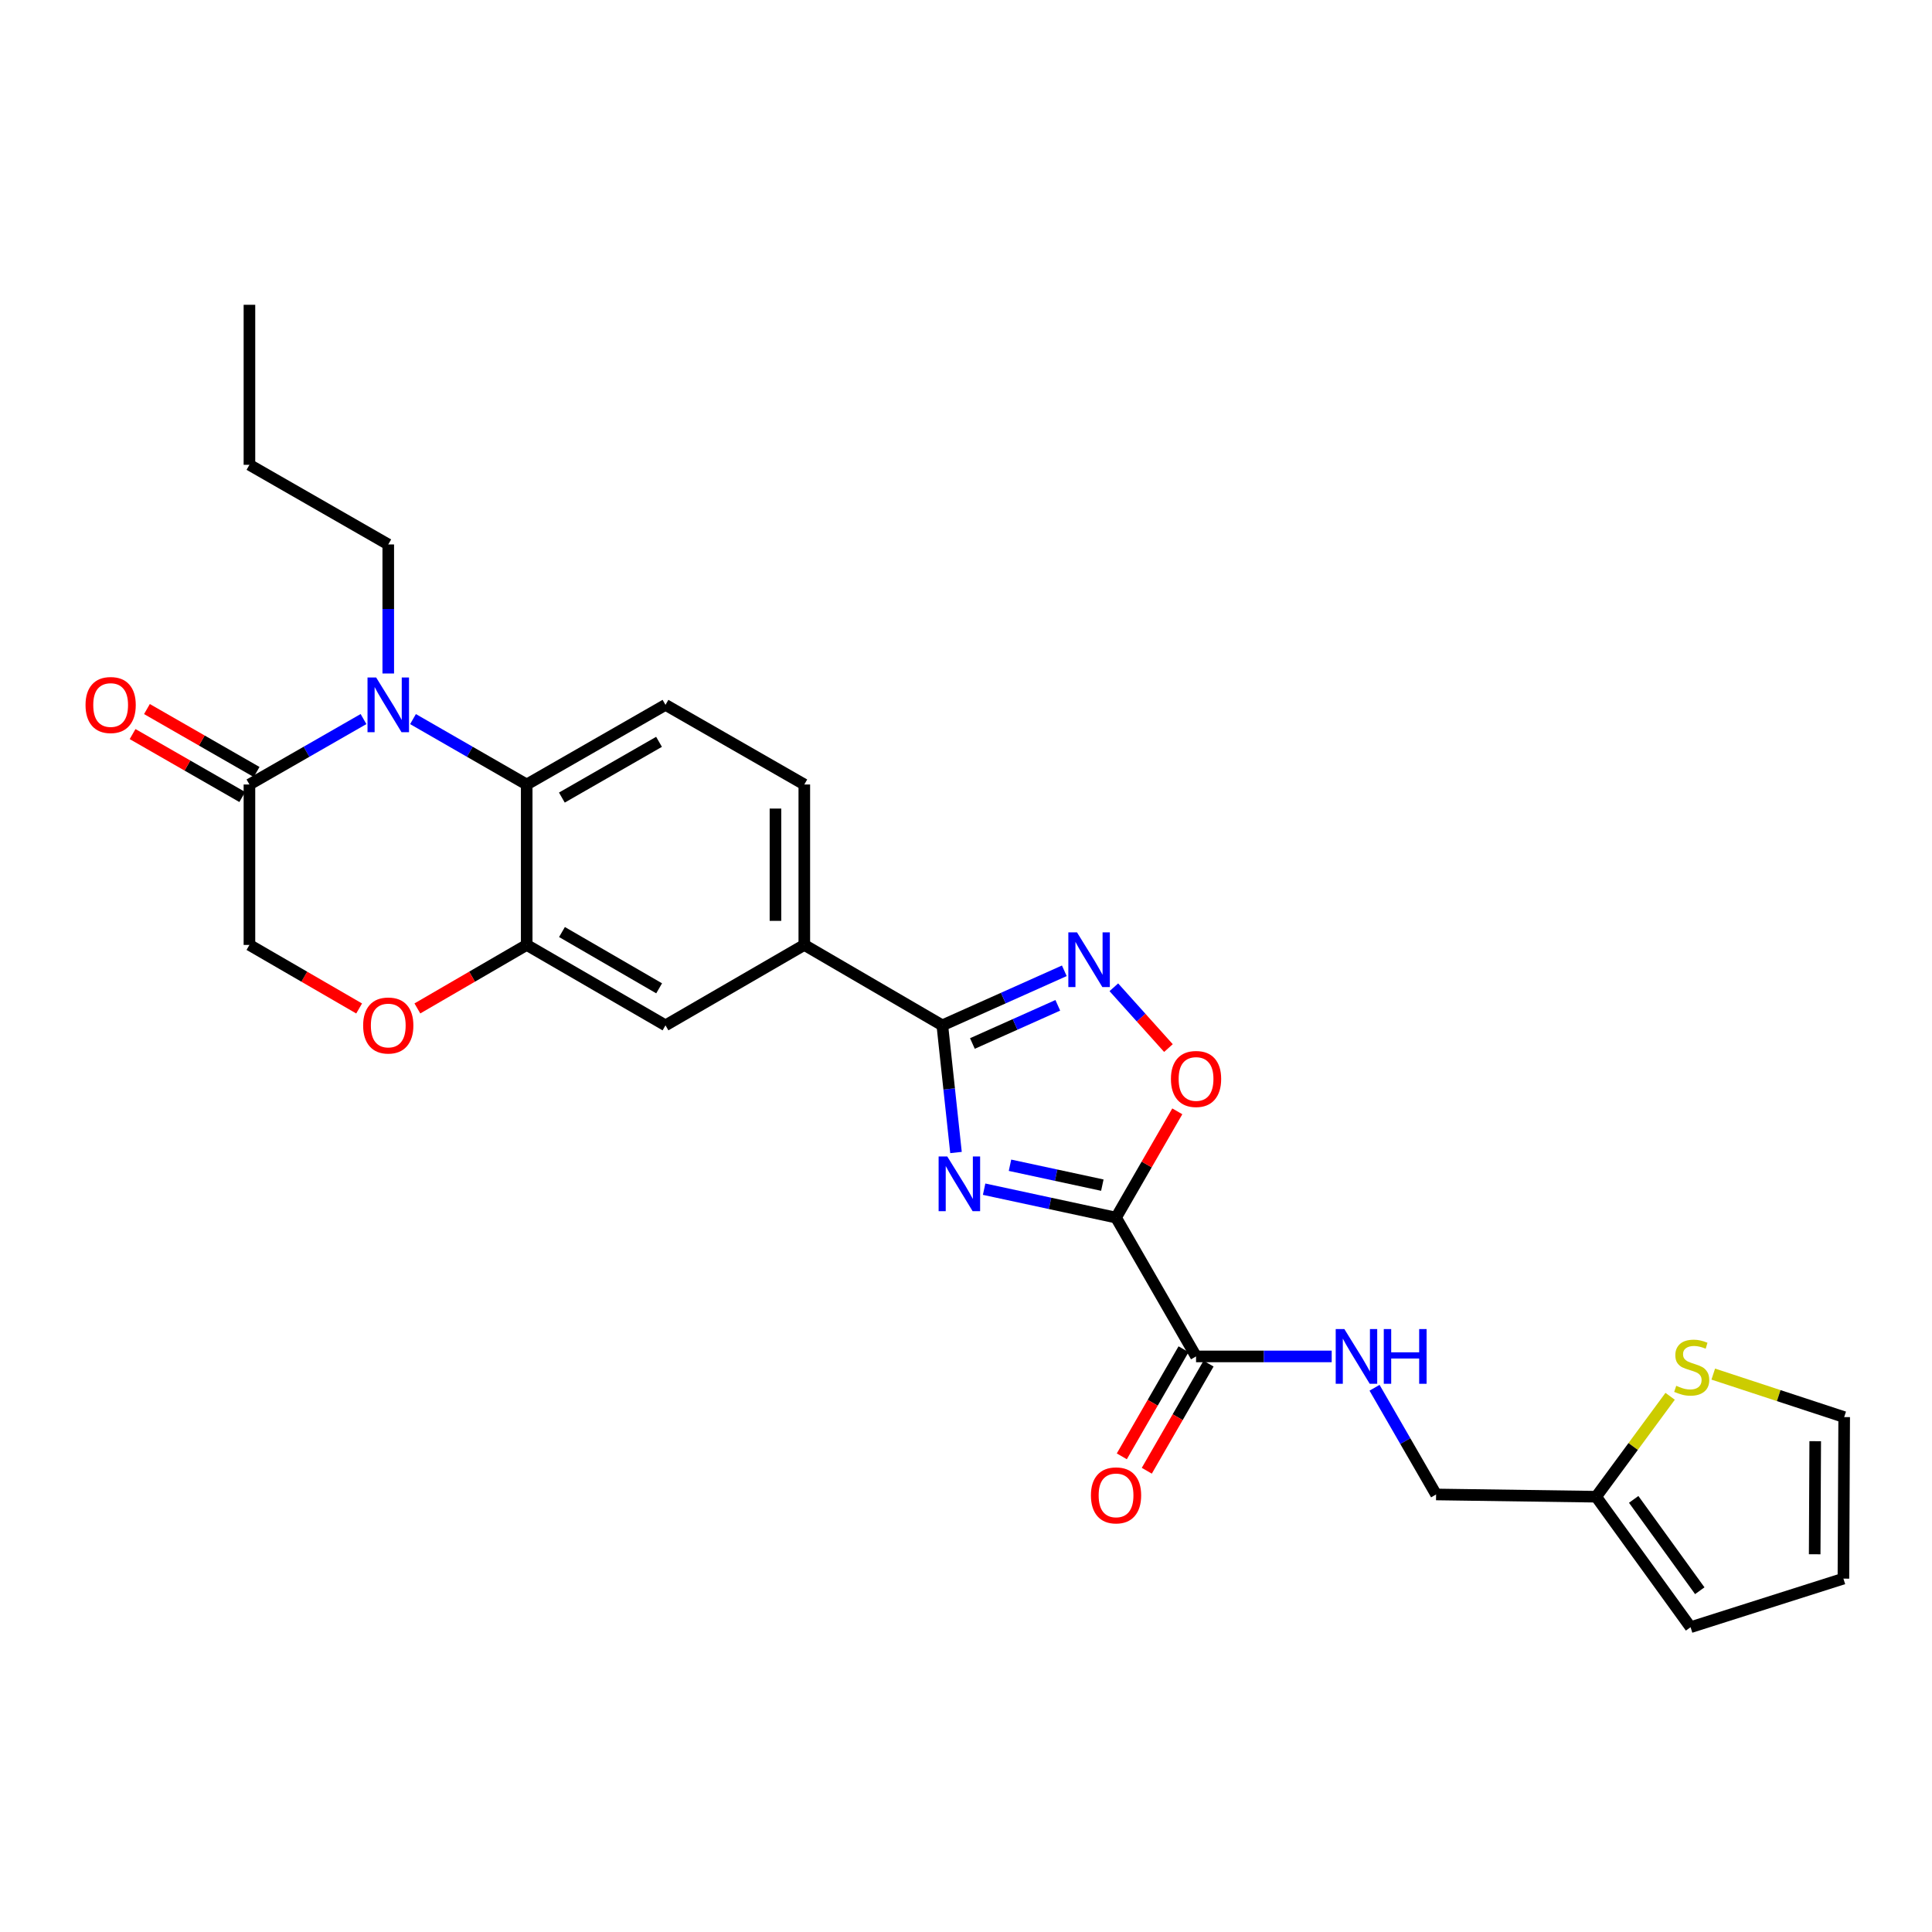 <?xml version='1.0' encoding='iso-8859-1'?>
<svg version='1.1' baseProfile='full'
              xmlns='http://www.w3.org/2000/svg'
                      xmlns:rdkit='http://www.rdkit.org/xml'
                      xmlns:xlink='http://www.w3.org/1999/xlink'
                  xml:space='preserve'
width='1000px' height='1000px' viewBox='0 0 1000 1000'>
<!-- END OF HEADER -->
<rect style='opacity:1.0;fill:#FFFFFF;stroke:none' width='1000' height='1000' x='0' y='0'> </rect>
<path class='bond-0' d='M 509.381,615.519 L 543.522,622.874' style='fill:none;fill-rule:evenodd;stroke:#0000FF;stroke-width:6px;stroke-linecap:butt;stroke-linejoin:miter;stroke-opacity:1' />
<path class='bond-0' d='M 543.522,622.874 L 577.663,630.229' style='fill:none;fill-rule:evenodd;stroke:#000000;stroke-width:6px;stroke-linecap:butt;stroke-linejoin:miter;stroke-opacity:1' />
<path class='bond-0' d='M 522.768,603.129 L 546.667,608.277' style='fill:none;fill-rule:evenodd;stroke:#0000FF;stroke-width:6px;stroke-linecap:butt;stroke-linejoin:miter;stroke-opacity:1' />
<path class='bond-0' d='M 546.667,608.277 L 570.565,613.425' style='fill:none;fill-rule:evenodd;stroke:#000000;stroke-width:6px;stroke-linecap:butt;stroke-linejoin:miter;stroke-opacity:1' />
<path class='bond-1' d='M 494.824,596.536 L 491.287,563.627' style='fill:none;fill-rule:evenodd;stroke:#0000FF;stroke-width:6px;stroke-linecap:butt;stroke-linejoin:miter;stroke-opacity:1' />
<path class='bond-1' d='M 491.287,563.627 L 487.75,530.718' style='fill:none;fill-rule:evenodd;stroke:#000000;stroke-width:6px;stroke-linecap:butt;stroke-linejoin:miter;stroke-opacity:1' />
<path class='bond-4' d='M 577.663,630.229 L 593.516,602.726' style='fill:none;fill-rule:evenodd;stroke:#000000;stroke-width:6px;stroke-linecap:butt;stroke-linejoin:miter;stroke-opacity:1' />
<path class='bond-4' d='M 593.516,602.726 L 609.37,575.224' style='fill:none;fill-rule:evenodd;stroke:#FF0000;stroke-width:6px;stroke-linecap:butt;stroke-linejoin:miter;stroke-opacity:1' />
<path class='bond-6' d='M 577.663,630.229 L 619.073,702.083' style='fill:none;fill-rule:evenodd;stroke:#000000;stroke-width:6px;stroke-linecap:butt;stroke-linejoin:miter;stroke-opacity:1' />
<path class='bond-3' d='M 487.75,530.718 L 519.32,516.6' style='fill:none;fill-rule:evenodd;stroke:#000000;stroke-width:6px;stroke-linecap:butt;stroke-linejoin:miter;stroke-opacity:1' />
<path class='bond-3' d='M 519.32,516.6 L 550.89,502.481' style='fill:none;fill-rule:evenodd;stroke:#0000FF;stroke-width:6px;stroke-linecap:butt;stroke-linejoin:miter;stroke-opacity:1' />
<path class='bond-3' d='M 503.316,540.113 L 525.415,530.23' style='fill:none;fill-rule:evenodd;stroke:#000000;stroke-width:6px;stroke-linecap:butt;stroke-linejoin:miter;stroke-opacity:1' />
<path class='bond-3' d='M 525.415,530.23 L 547.514,520.348' style='fill:none;fill-rule:evenodd;stroke:#0000FF;stroke-width:6px;stroke-linecap:butt;stroke-linejoin:miter;stroke-opacity:1' />
<path class='bond-10' d='M 487.75,530.718 L 416.31,489.092' style='fill:none;fill-rule:evenodd;stroke:#000000;stroke-width:6px;stroke-linecap:butt;stroke-linejoin:miter;stroke-opacity:1' />
<path class='bond-2' d='M 213.769,372.203 L 243.194,389.129' style='fill:none;fill-rule:evenodd;stroke:#0000FF;stroke-width:6px;stroke-linecap:butt;stroke-linejoin:miter;stroke-opacity:1' />
<path class='bond-2' d='M 243.194,389.129 L 272.618,406.055' style='fill:none;fill-rule:evenodd;stroke:#000000;stroke-width:6px;stroke-linecap:butt;stroke-linejoin:miter;stroke-opacity:1' />
<path class='bond-7' d='M 188.152,372.185 L 158.63,389.12' style='fill:none;fill-rule:evenodd;stroke:#0000FF;stroke-width:6px;stroke-linecap:butt;stroke-linejoin:miter;stroke-opacity:1' />
<path class='bond-7' d='M 158.63,389.12 L 129.108,406.055' style='fill:none;fill-rule:evenodd;stroke:#000000;stroke-width:6px;stroke-linecap:butt;stroke-linejoin:miter;stroke-opacity:1' />
<path class='bond-24' d='M 200.963,348.6 L 200.963,315.204' style='fill:none;fill-rule:evenodd;stroke:#0000FF;stroke-width:6px;stroke-linecap:butt;stroke-linejoin:miter;stroke-opacity:1' />
<path class='bond-24' d='M 200.963,315.204 L 200.963,281.807' style='fill:none;fill-rule:evenodd;stroke:#000000;stroke-width:6px;stroke-linecap:butt;stroke-linejoin:miter;stroke-opacity:1' />
<path class='bond-27' d='M 576.521,511.013 L 590.652,526.746' style='fill:none;fill-rule:evenodd;stroke:#0000FF;stroke-width:6px;stroke-linecap:butt;stroke-linejoin:miter;stroke-opacity:1' />
<path class='bond-27' d='M 590.652,526.746 L 604.782,542.479' style='fill:none;fill-rule:evenodd;stroke:#FF0000;stroke-width:6px;stroke-linecap:butt;stroke-linejoin:miter;stroke-opacity:1' />
<path class='bond-5' d='M 272.618,406.055 L 344.456,364.836' style='fill:none;fill-rule:evenodd;stroke:#000000;stroke-width:6px;stroke-linecap:butt;stroke-linejoin:miter;stroke-opacity:1' />
<path class='bond-5' d='M 290.825,412.823 L 341.111,383.97' style='fill:none;fill-rule:evenodd;stroke:#000000;stroke-width:6px;stroke-linecap:butt;stroke-linejoin:miter;stroke-opacity:1' />
<path class='bond-28' d='M 272.618,406.055 L 272.618,489.092' style='fill:none;fill-rule:evenodd;stroke:#000000;stroke-width:6px;stroke-linecap:butt;stroke-linejoin:miter;stroke-opacity:1' />
<path class='bond-12' d='M 619.073,702.083 L 654.179,702.083' style='fill:none;fill-rule:evenodd;stroke:#000000;stroke-width:6px;stroke-linecap:butt;stroke-linejoin:miter;stroke-opacity:1' />
<path class='bond-12' d='M 654.179,702.083 L 689.286,702.083' style='fill:none;fill-rule:evenodd;stroke:#0000FF;stroke-width:6px;stroke-linecap:butt;stroke-linejoin:miter;stroke-opacity:1' />
<path class='bond-20' d='M 612.605,698.354 L 596.625,726.077' style='fill:none;fill-rule:evenodd;stroke:#000000;stroke-width:6px;stroke-linecap:butt;stroke-linejoin:miter;stroke-opacity:1' />
<path class='bond-20' d='M 596.625,726.077 L 580.644,753.799' style='fill:none;fill-rule:evenodd;stroke:#FF0000;stroke-width:6px;stroke-linecap:butt;stroke-linejoin:miter;stroke-opacity:1' />
<path class='bond-20' d='M 625.541,705.811 L 609.561,733.534' style='fill:none;fill-rule:evenodd;stroke:#000000;stroke-width:6px;stroke-linecap:butt;stroke-linejoin:miter;stroke-opacity:1' />
<path class='bond-20' d='M 609.561,733.534 L 593.581,761.256' style='fill:none;fill-rule:evenodd;stroke:#FF0000;stroke-width:6px;stroke-linecap:butt;stroke-linejoin:miter;stroke-opacity:1' />
<path class='bond-18' d='M 132.824,399.58 L 104.44,383.293' style='fill:none;fill-rule:evenodd;stroke:#000000;stroke-width:6px;stroke-linecap:butt;stroke-linejoin:miter;stroke-opacity:1' />
<path class='bond-18' d='M 104.44,383.293 L 76.057,367.007' style='fill:none;fill-rule:evenodd;stroke:#FF0000;stroke-width:6px;stroke-linecap:butt;stroke-linejoin:miter;stroke-opacity:1' />
<path class='bond-18' d='M 125.393,412.531 L 97.009,396.245' style='fill:none;fill-rule:evenodd;stroke:#000000;stroke-width:6px;stroke-linecap:butt;stroke-linejoin:miter;stroke-opacity:1' />
<path class='bond-18' d='M 97.009,396.245 L 68.626,379.958' style='fill:none;fill-rule:evenodd;stroke:#FF0000;stroke-width:6px;stroke-linecap:butt;stroke-linejoin:miter;stroke-opacity:1' />
<path class='bond-29' d='M 129.108,406.055 L 129.108,489.092' style='fill:none;fill-rule:evenodd;stroke:#000000;stroke-width:6px;stroke-linecap:butt;stroke-linejoin:miter;stroke-opacity:1' />
<path class='bond-8' d='M 272.618,489.092 L 344.456,530.718' style='fill:none;fill-rule:evenodd;stroke:#000000;stroke-width:6px;stroke-linecap:butt;stroke-linejoin:miter;stroke-opacity:1' />
<path class='bond-8' d='M 290.88,482.416 L 341.166,511.554' style='fill:none;fill-rule:evenodd;stroke:#000000;stroke-width:6px;stroke-linecap:butt;stroke-linejoin:miter;stroke-opacity:1' />
<path class='bond-9' d='M 272.618,489.092 L 244.326,505.527' style='fill:none;fill-rule:evenodd;stroke:#000000;stroke-width:6px;stroke-linecap:butt;stroke-linejoin:miter;stroke-opacity:1' />
<path class='bond-9' d='M 244.326,505.527 L 216.035,521.962' style='fill:none;fill-rule:evenodd;stroke:#FF0000;stroke-width:6px;stroke-linecap:butt;stroke-linejoin:miter;stroke-opacity:1' />
<path class='bond-16' d='M 185.887,521.984 L 157.498,505.538' style='fill:none;fill-rule:evenodd;stroke:#FF0000;stroke-width:6px;stroke-linecap:butt;stroke-linejoin:miter;stroke-opacity:1' />
<path class='bond-16' d='M 157.498,505.538 L 129.108,489.092' style='fill:none;fill-rule:evenodd;stroke:#000000;stroke-width:6px;stroke-linecap:butt;stroke-linejoin:miter;stroke-opacity:1' />
<path class='bond-11' d='M 416.31,489.092 L 344.456,530.718' style='fill:none;fill-rule:evenodd;stroke:#000000;stroke-width:6px;stroke-linecap:butt;stroke-linejoin:miter;stroke-opacity:1' />
<path class='bond-17' d='M 416.31,489.092 L 416.31,406.055' style='fill:none;fill-rule:evenodd;stroke:#000000;stroke-width:6px;stroke-linecap:butt;stroke-linejoin:miter;stroke-opacity:1' />
<path class='bond-17' d='M 401.378,476.636 L 401.378,418.511' style='fill:none;fill-rule:evenodd;stroke:#000000;stroke-width:6px;stroke-linecap:butt;stroke-linejoin:miter;stroke-opacity:1' />
<path class='bond-23' d='M 711.46,718.305 L 727.391,745.918' style='fill:none;fill-rule:evenodd;stroke:#0000FF;stroke-width:6px;stroke-linecap:butt;stroke-linejoin:miter;stroke-opacity:1' />
<path class='bond-23' d='M 727.391,745.918 L 743.321,773.531' style='fill:none;fill-rule:evenodd;stroke:#000000;stroke-width:6px;stroke-linecap:butt;stroke-linejoin:miter;stroke-opacity:1' />
<path class='bond-13' d='M 344.456,364.836 L 416.31,406.055' style='fill:none;fill-rule:evenodd;stroke:#000000;stroke-width:6px;stroke-linecap:butt;stroke-linejoin:miter;stroke-opacity:1' />
<path class='bond-14' d='M 864.459,722.721 L 845.313,748.711' style='fill:none;fill-rule:evenodd;stroke:#CCCC00;stroke-width:6px;stroke-linecap:butt;stroke-linejoin:miter;stroke-opacity:1' />
<path class='bond-14' d='M 845.313,748.711 L 826.167,774.7' style='fill:none;fill-rule:evenodd;stroke:#000000;stroke-width:6px;stroke-linecap:butt;stroke-linejoin:miter;stroke-opacity:1' />
<path class='bond-19' d='M 886.78,711.231 L 920.663,722.36' style='fill:none;fill-rule:evenodd;stroke:#CCCC00;stroke-width:6px;stroke-linecap:butt;stroke-linejoin:miter;stroke-opacity:1' />
<path class='bond-19' d='M 920.663,722.36 L 954.545,733.489' style='fill:none;fill-rule:evenodd;stroke:#000000;stroke-width:6px;stroke-linecap:butt;stroke-linejoin:miter;stroke-opacity:1' />
<path class='bond-15' d='M 826.167,774.7 L 743.321,773.531' style='fill:none;fill-rule:evenodd;stroke:#000000;stroke-width:6px;stroke-linecap:butt;stroke-linejoin:miter;stroke-opacity:1' />
<path class='bond-21' d='M 826.167,774.7 L 875.035,842.241' style='fill:none;fill-rule:evenodd;stroke:#000000;stroke-width:6px;stroke-linecap:butt;stroke-linejoin:miter;stroke-opacity:1' />
<path class='bond-21' d='M 845.594,776.079 L 879.802,823.357' style='fill:none;fill-rule:evenodd;stroke:#000000;stroke-width:6px;stroke-linecap:butt;stroke-linejoin:miter;stroke-opacity:1' />
<path class='bond-30' d='M 954.545,733.489 L 954.147,817.098' style='fill:none;fill-rule:evenodd;stroke:#000000;stroke-width:6px;stroke-linecap:butt;stroke-linejoin:miter;stroke-opacity:1' />
<path class='bond-30' d='M 939.554,745.959 L 939.276,804.486' style='fill:none;fill-rule:evenodd;stroke:#000000;stroke-width:6px;stroke-linecap:butt;stroke-linejoin:miter;stroke-opacity:1' />
<path class='bond-22' d='M 875.035,842.241 L 954.147,817.098' style='fill:none;fill-rule:evenodd;stroke:#000000;stroke-width:6px;stroke-linecap:butt;stroke-linejoin:miter;stroke-opacity:1' />
<path class='bond-25' d='M 200.963,281.807 L 129.108,240.588' style='fill:none;fill-rule:evenodd;stroke:#000000;stroke-width:6px;stroke-linecap:butt;stroke-linejoin:miter;stroke-opacity:1' />
<path class='bond-26' d='M 129.108,240.588 L 129.108,157.759' style='fill:none;fill-rule:evenodd;stroke:#000000;stroke-width:6px;stroke-linecap:butt;stroke-linejoin:miter;stroke-opacity:1' />
<path  class='atom-0' d='M 490.308 598.599
L 499.588 613.599
Q 500.508 615.079, 501.988 617.759
Q 503.468 620.439, 503.548 620.599
L 503.548 598.599
L 507.308 598.599
L 507.308 626.919
L 503.428 626.919
L 493.468 610.519
Q 492.308 608.599, 491.068 606.399
Q 489.868 604.199, 489.508 603.519
L 489.508 626.919
L 485.828 626.919
L 485.828 598.599
L 490.308 598.599
' fill='#0000FF'/>
<path  class='atom-3' d='M 194.703 350.676
L 203.983 365.676
Q 204.903 367.156, 206.383 369.836
Q 207.863 372.516, 207.943 372.676
L 207.943 350.676
L 211.703 350.676
L 211.703 378.996
L 207.823 378.996
L 197.863 362.596
Q 196.703 360.676, 195.463 358.476
Q 194.263 356.276, 193.903 355.596
L 193.903 378.996
L 190.223 378.996
L 190.223 350.676
L 194.703 350.676
' fill='#0000FF'/>
<path  class='atom-4' d='M 557.45 482.588
L 566.73 497.588
Q 567.65 499.068, 569.13 501.748
Q 570.61 504.428, 570.69 504.588
L 570.69 482.588
L 574.45 482.588
L 574.45 510.908
L 570.57 510.908
L 560.61 494.508
Q 559.45 492.588, 558.21 490.388
Q 557.01 488.188, 556.65 487.508
L 556.65 510.908
L 552.97 510.908
L 552.97 482.588
L 557.45 482.588
' fill='#0000FF'/>
<path  class='atom-5' d='M 606.073 558.471
Q 606.073 551.671, 609.433 547.871
Q 612.793 544.071, 619.073 544.071
Q 625.353 544.071, 628.713 547.871
Q 632.073 551.671, 632.073 558.471
Q 632.073 565.351, 628.673 569.271
Q 625.273 573.151, 619.073 573.151
Q 612.833 573.151, 609.433 569.271
Q 606.073 565.391, 606.073 558.471
M 619.073 569.951
Q 623.393 569.951, 625.713 567.071
Q 628.073 564.151, 628.073 558.471
Q 628.073 552.911, 625.713 550.111
Q 623.393 547.271, 619.073 547.271
Q 614.753 547.271, 612.393 550.071
Q 610.073 552.871, 610.073 558.471
Q 610.073 564.191, 612.393 567.071
Q 614.753 569.951, 619.073 569.951
' fill='#FF0000'/>
<path  class='atom-10' d='M 187.963 530.798
Q 187.963 523.998, 191.323 520.198
Q 194.683 516.398, 200.963 516.398
Q 207.243 516.398, 210.603 520.198
Q 213.963 523.998, 213.963 530.798
Q 213.963 537.678, 210.563 541.598
Q 207.163 545.478, 200.963 545.478
Q 194.723 545.478, 191.323 541.598
Q 187.963 537.718, 187.963 530.798
M 200.963 542.278
Q 205.283 542.278, 207.603 539.398
Q 209.963 536.478, 209.963 530.798
Q 209.963 525.238, 207.603 522.438
Q 205.283 519.598, 200.963 519.598
Q 196.643 519.598, 194.283 522.398
Q 191.963 525.198, 191.963 530.798
Q 191.963 536.518, 194.283 539.398
Q 196.643 542.278, 200.963 542.278
' fill='#FF0000'/>
<path  class='atom-13' d='M 695.841 687.923
L 705.121 702.923
Q 706.041 704.403, 707.521 707.083
Q 709.001 709.763, 709.081 709.923
L 709.081 687.923
L 712.841 687.923
L 712.841 716.243
L 708.961 716.243
L 699.001 699.843
Q 697.841 697.923, 696.601 695.723
Q 695.401 693.523, 695.041 692.843
L 695.041 716.243
L 691.361 716.243
L 691.361 687.923
L 695.841 687.923
' fill='#0000FF'/>
<path  class='atom-13' d='M 716.241 687.923
L 720.081 687.923
L 720.081 699.963
L 734.561 699.963
L 734.561 687.923
L 738.401 687.923
L 738.401 716.243
L 734.561 716.243
L 734.561 703.163
L 720.081 703.163
L 720.081 716.243
L 716.241 716.243
L 716.241 687.923
' fill='#0000FF'/>
<path  class='atom-15' d='M 867.624 717.286
Q 867.944 717.406, 869.264 717.966
Q 870.584 718.526, 872.024 718.886
Q 873.504 719.206, 874.944 719.206
Q 877.624 719.206, 879.184 717.926
Q 880.744 716.606, 880.744 714.326
Q 880.744 712.766, 879.944 711.806
Q 879.184 710.846, 877.984 710.326
Q 876.784 709.806, 874.784 709.206
Q 872.264 708.446, 870.744 707.726
Q 869.264 707.006, 868.184 705.486
Q 867.144 703.966, 867.144 701.406
Q 867.144 697.846, 869.544 695.646
Q 871.984 693.446, 876.784 693.446
Q 880.064 693.446, 883.784 695.006
L 882.864 698.086
Q 879.464 696.686, 876.904 696.686
Q 874.144 696.686, 872.624 697.846
Q 871.104 698.966, 871.144 700.926
Q 871.144 702.446, 871.904 703.366
Q 872.704 704.286, 873.824 704.806
Q 874.984 705.326, 876.904 705.926
Q 879.464 706.726, 880.984 707.526
Q 882.504 708.326, 883.584 709.966
Q 884.704 711.566, 884.704 714.326
Q 884.704 718.246, 882.064 720.366
Q 879.464 722.446, 875.104 722.446
Q 872.584 722.446, 870.664 721.886
Q 868.784 721.366, 866.544 720.446
L 867.624 717.286
' fill='#CCCC00'/>
<path  class='atom-19' d='M 44.271 364.916
Q 44.271 358.116, 47.631 354.316
Q 50.991 350.516, 57.271 350.516
Q 63.551 350.516, 66.911 354.316
Q 70.271 358.116, 70.271 364.916
Q 70.271 371.796, 66.871 375.716
Q 63.471 379.596, 57.271 379.596
Q 51.031 379.596, 47.631 375.716
Q 44.271 371.836, 44.271 364.916
M 57.271 376.396
Q 61.591 376.396, 63.911 373.516
Q 66.271 370.596, 66.271 364.916
Q 66.271 359.356, 63.911 356.556
Q 61.591 353.716, 57.271 353.716
Q 52.951 353.716, 50.591 356.516
Q 48.271 359.316, 48.271 364.916
Q 48.271 370.636, 50.591 373.516
Q 52.951 376.396, 57.271 376.396
' fill='#FF0000'/>
<path  class='atom-21' d='M 564.663 774.001
Q 564.663 767.201, 568.023 763.401
Q 571.383 759.601, 577.663 759.601
Q 583.943 759.601, 587.303 763.401
Q 590.663 767.201, 590.663 774.001
Q 590.663 780.881, 587.263 784.801
Q 583.863 788.681, 577.663 788.681
Q 571.423 788.681, 568.023 784.801
Q 564.663 780.921, 564.663 774.001
M 577.663 785.481
Q 581.983 785.481, 584.303 782.601
Q 586.663 779.681, 586.663 774.001
Q 586.663 768.441, 584.303 765.641
Q 581.983 762.801, 577.663 762.801
Q 573.343 762.801, 570.983 765.601
Q 568.663 768.401, 568.663 774.001
Q 568.663 779.721, 570.983 782.601
Q 573.343 785.481, 577.663 785.481
' fill='#FF0000'/>
</svg>
